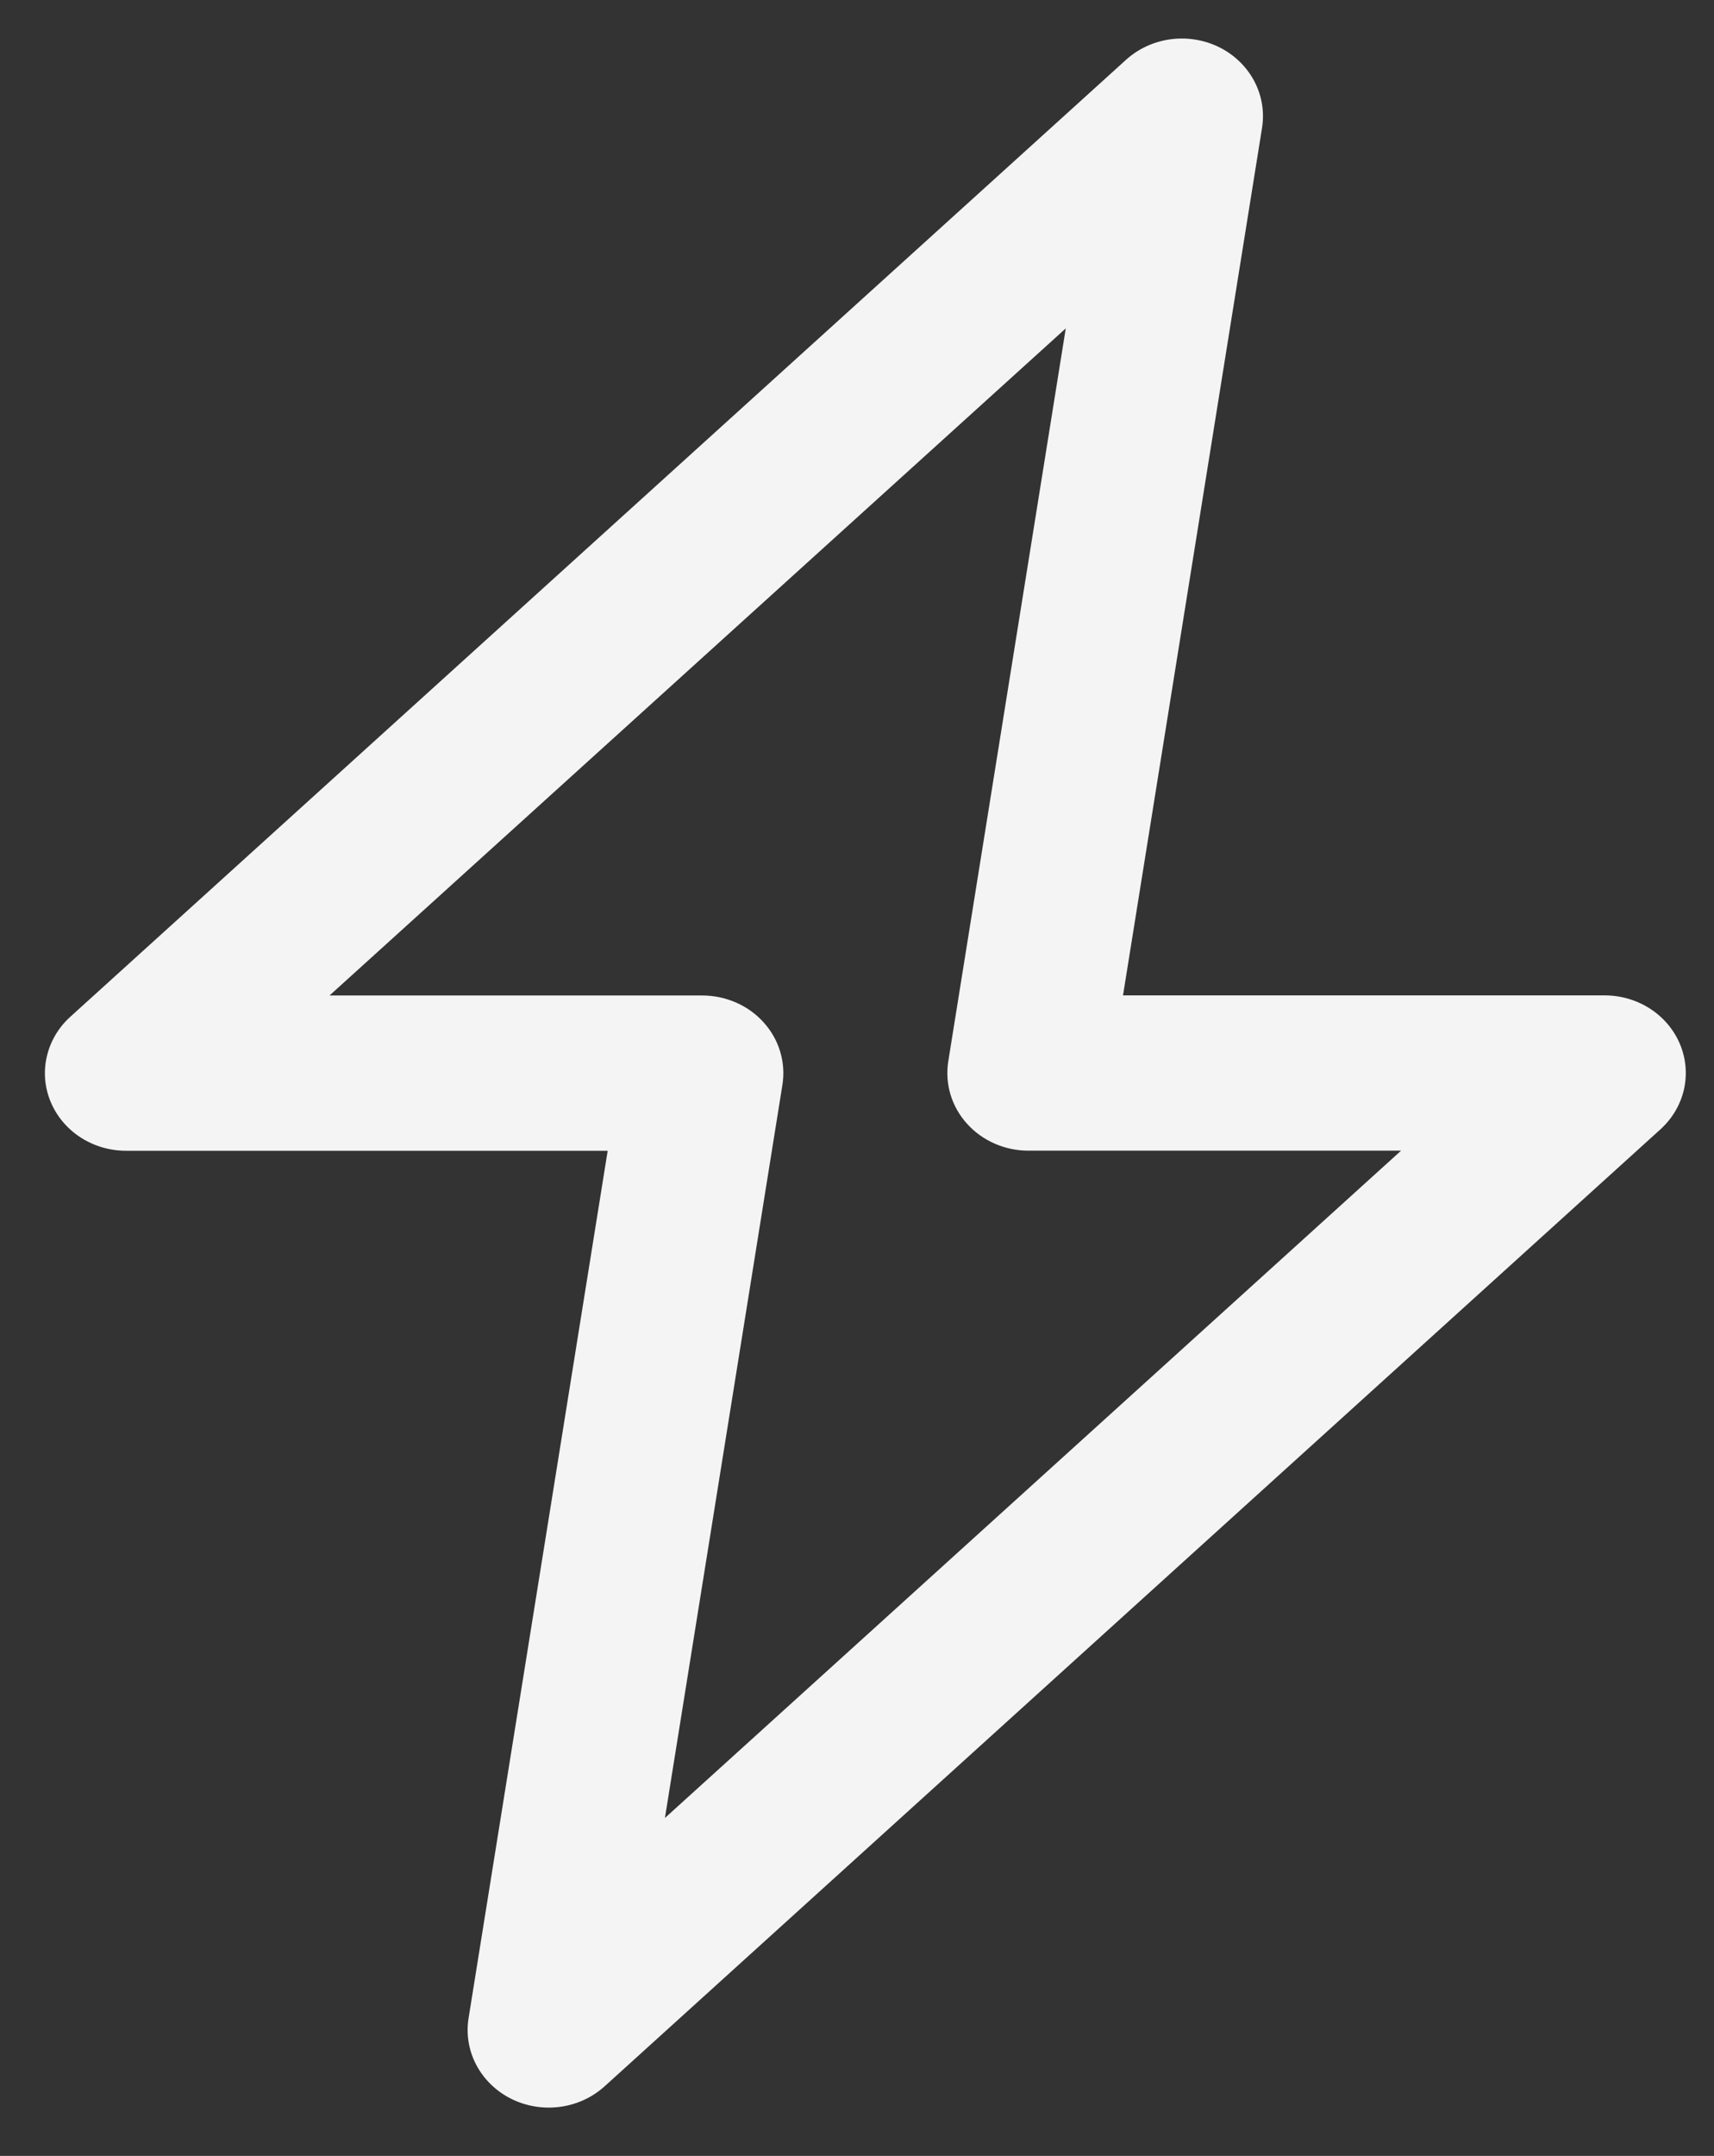 <svg width="35" height="44" viewBox="0 0 35 44" fill="none" xmlns="http://www.w3.org/2000/svg">
<rect x="0" y="0" width="35" height="44" fill="#333333" stroke="none"/>
<path fill-rule="evenodd" clip-rule="evenodd" d="M24.903 0.967C25.208 1.12 25.456 1.361 25.612 1.655C25.768 1.95 25.823 2.284 25.771 2.61L22.932 20.315H32.768C33.099 20.315 33.423 20.41 33.697 20.588C33.971 20.765 34.183 21.018 34.306 21.312C34.429 21.606 34.456 21.928 34.386 22.238C34.314 22.547 34.148 22.829 33.908 23.047L12.345 42.581C12.094 42.807 11.776 42.954 11.434 42.999C11.092 43.044 10.743 42.987 10.437 42.834C10.132 42.681 9.883 42.44 9.727 42.145C9.571 41.851 9.516 41.517 9.568 41.191L12.409 23.486H2.573C2.242 23.486 1.918 23.391 1.644 23.213C1.37 23.035 1.158 22.783 1.035 22.489C0.912 22.195 0.884 21.872 0.956 21.563C1.027 21.254 1.193 20.972 1.433 20.754L22.994 1.22C23.245 0.993 23.563 0.847 23.906 0.801C24.248 0.756 24.596 0.814 24.903 0.967ZM6.729 20.317H14.338C14.577 20.317 14.813 20.366 15.03 20.461C15.248 20.556 15.441 20.695 15.596 20.869C15.752 21.042 15.867 21.245 15.932 21.465C15.998 21.685 16.013 21.915 15.977 22.141L13.578 37.103L28.61 23.484H21.001C20.762 23.484 20.526 23.435 20.309 23.339C20.092 23.244 19.899 23.105 19.744 22.931C19.588 22.758 19.474 22.555 19.408 22.335C19.343 22.116 19.328 21.885 19.364 21.66L21.763 6.702L6.729 20.317Z" fill="#F4F4F4"/>
</svg>
